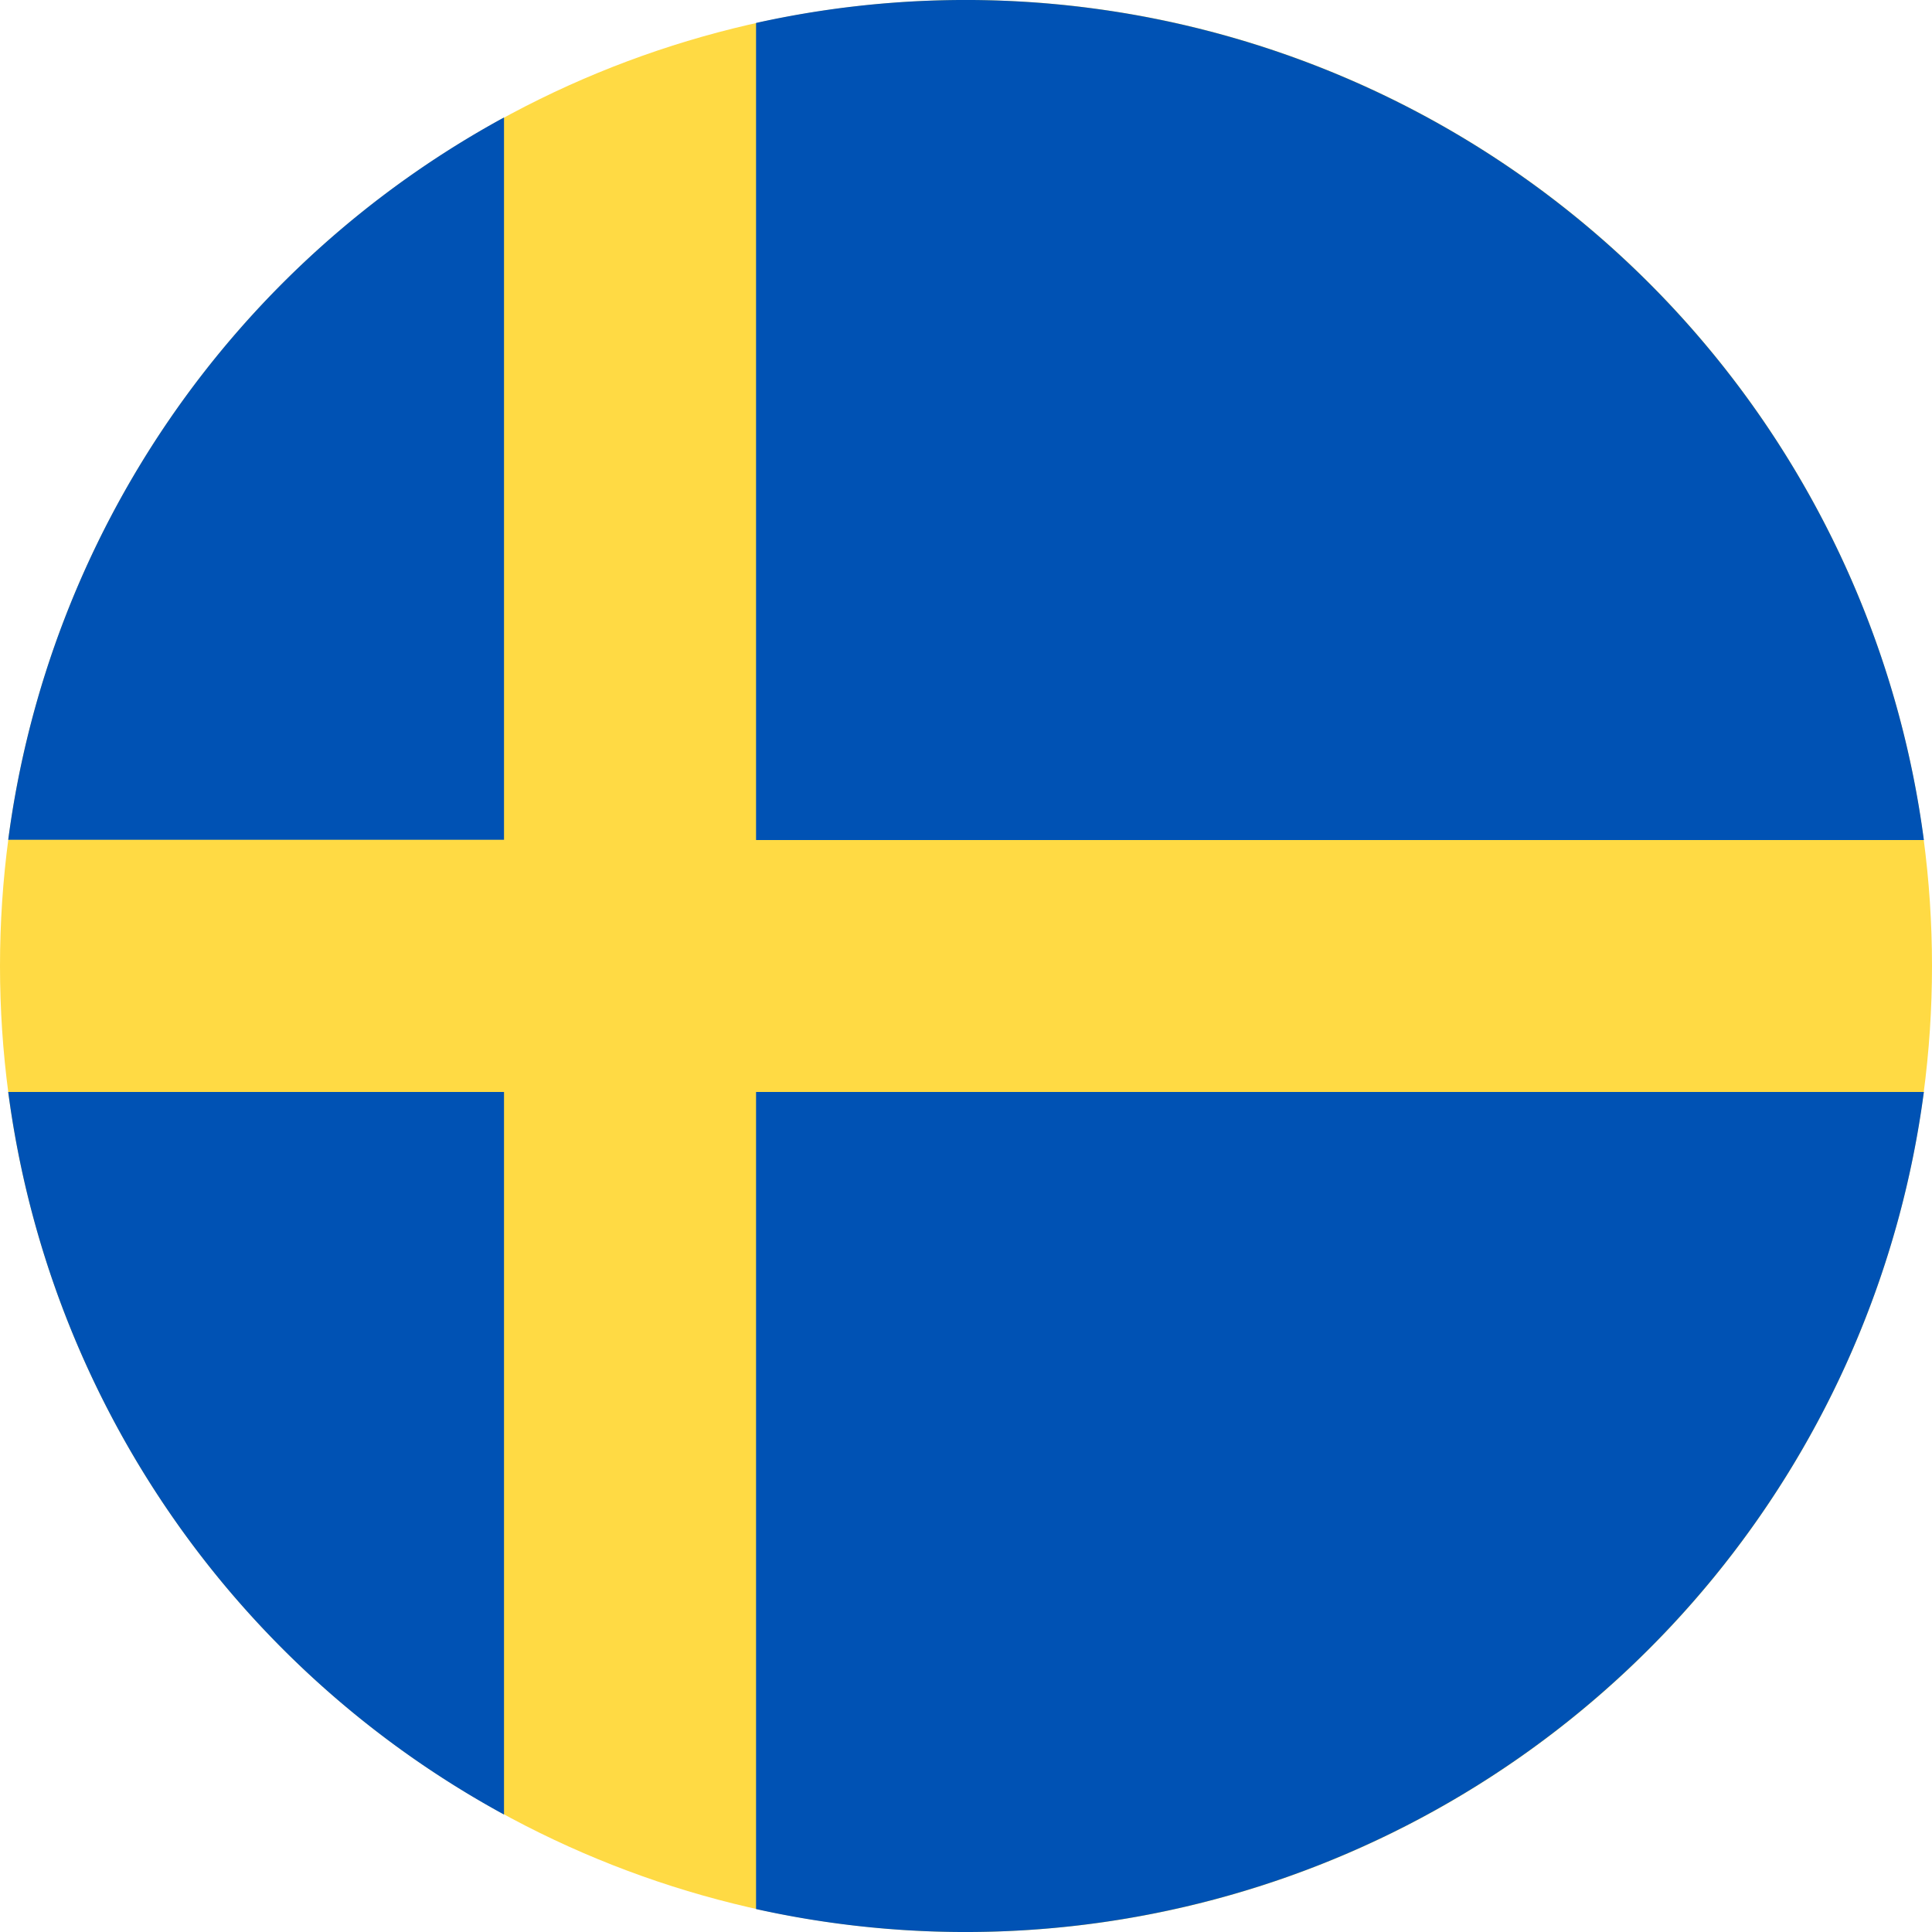 <svg id="SW" xmlns="http://www.w3.org/2000/svg" width="24" height="24" viewBox="0 0 24 24">
  <circle id="Ellipse_2060" data-name="Ellipse 2060" cx="12" cy="12" r="12" fill="#ffda44"/>
  <g id="Gruppe_11294" data-name="Gruppe 11294" transform="translate(0.102)">
    <path id="Pfad_7712" data-name="Pfad 7712" d="M200.348,10.435h14.507A12.009,12.009,0,0,0,200.348.285v10.15h0Z" transform="translate(-191.058)" fill="#0052b4"/>
    <path id="Pfad_7713" data-name="Pfad 7713" d="M8.326,40.1V31.127A12.007,12.007,0,0,0,2.167,40.1H8.326Z" transform="translate(-2.167 -29.668)" fill="#0052b4"/>
    <path id="Pfad_7714" data-name="Pfad 7714" d="M8.326,289.391H2.167a12.007,12.007,0,0,0,6.159,8.976v-8.976Z" transform="translate(-2.167 -275.826)" fill="#0052b4"/>
    <path id="Pfad_7715" data-name="Pfad 7715" d="M200.348,289.391v10.15a12.009,12.009,0,0,0,14.507-10.15H200.348Z" transform="translate(-191.058 -275.826)" fill="#0052b4"/>
  </g>
</svg>
